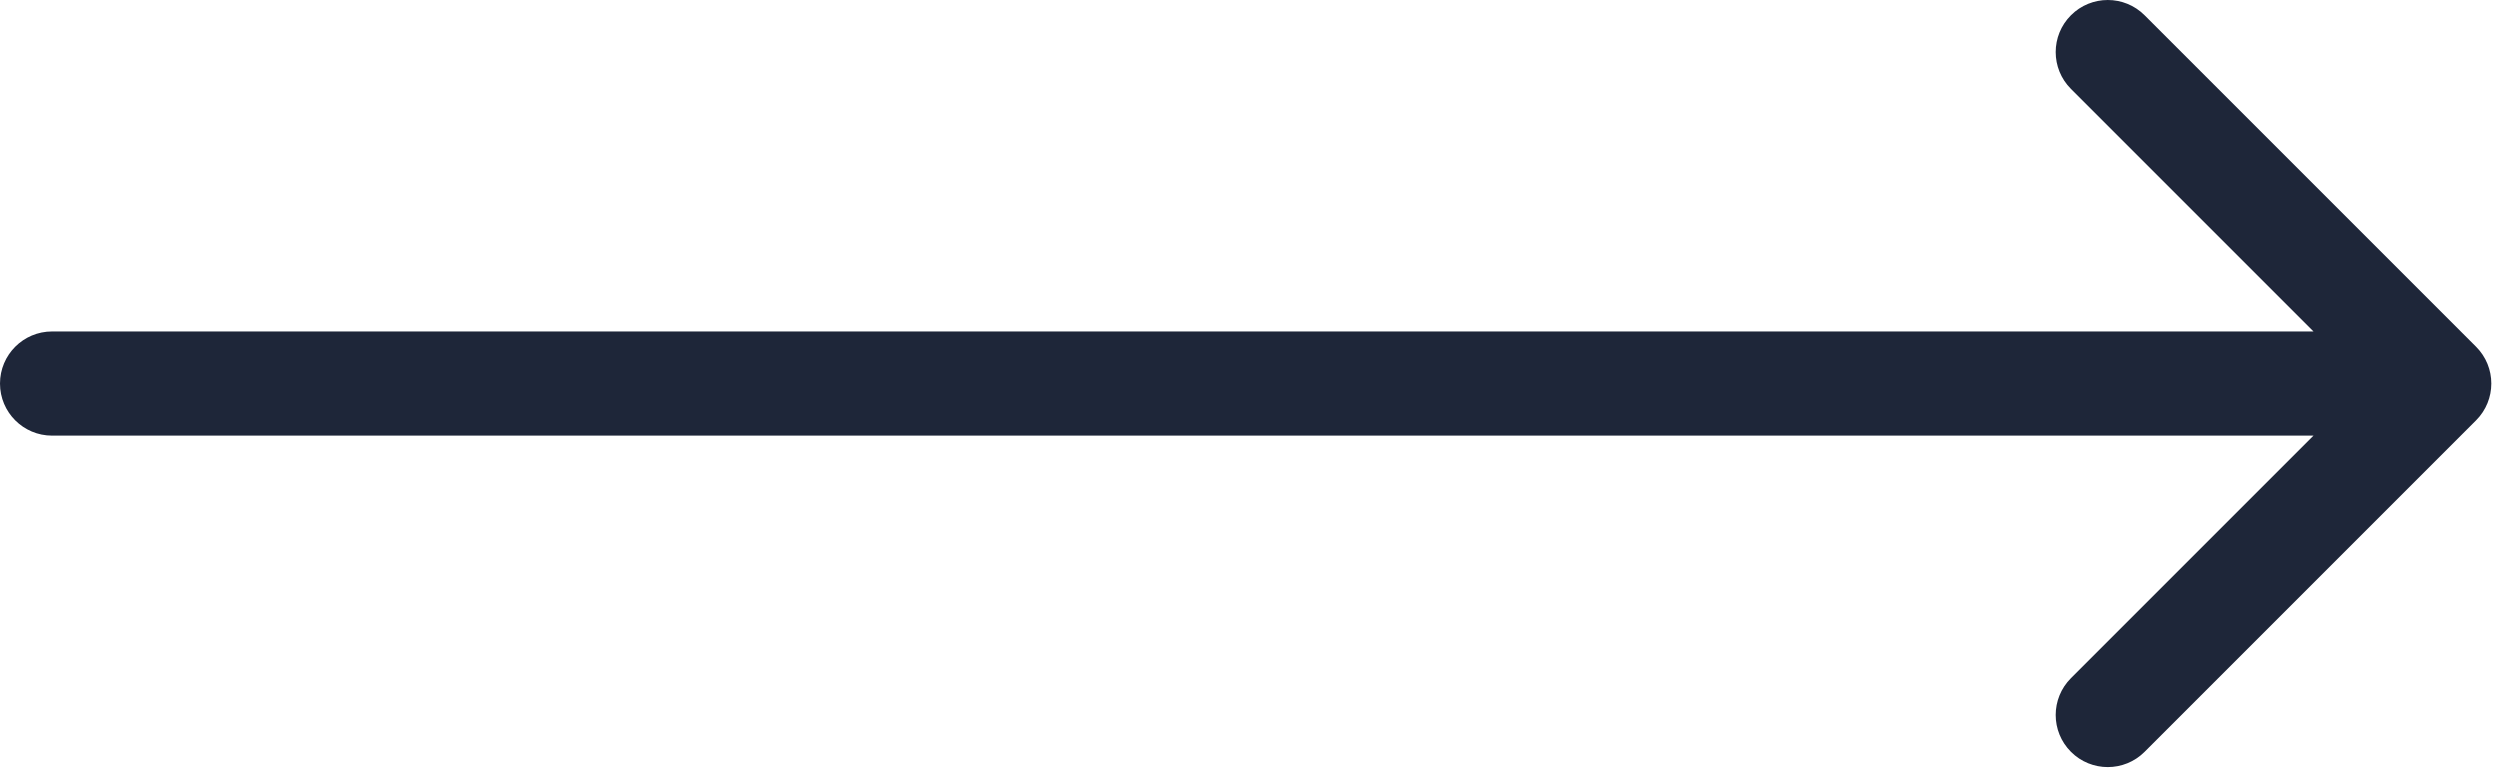 <?xml version="1.0" encoding="UTF-8"?> <svg xmlns="http://www.w3.org/2000/svg" width="144" height="45" viewBox="0 0 144 45" fill="none"><path d="M3 19.092C1.343 19.092 0 20.435 0 22.092C0 23.749 1.343 25.092 3 25.092V22.092V19.092ZM142.621 24.213C143.793 23.041 143.793 21.142 142.621 19.971L123.529 0.879C122.358 -0.293 120.458 -0.293 119.287 0.879C118.115 2.05 118.115 3.95 119.287 5.121L136.257 22.092L119.287 39.062C118.115 40.234 118.115 42.133 119.287 43.305C120.458 44.477 122.358 44.477 123.529 43.305L142.621 24.213ZM3 22.092V25.092H140.5V22.092V19.092H3V22.092Z" fill="#1E2639"></path></svg> 
